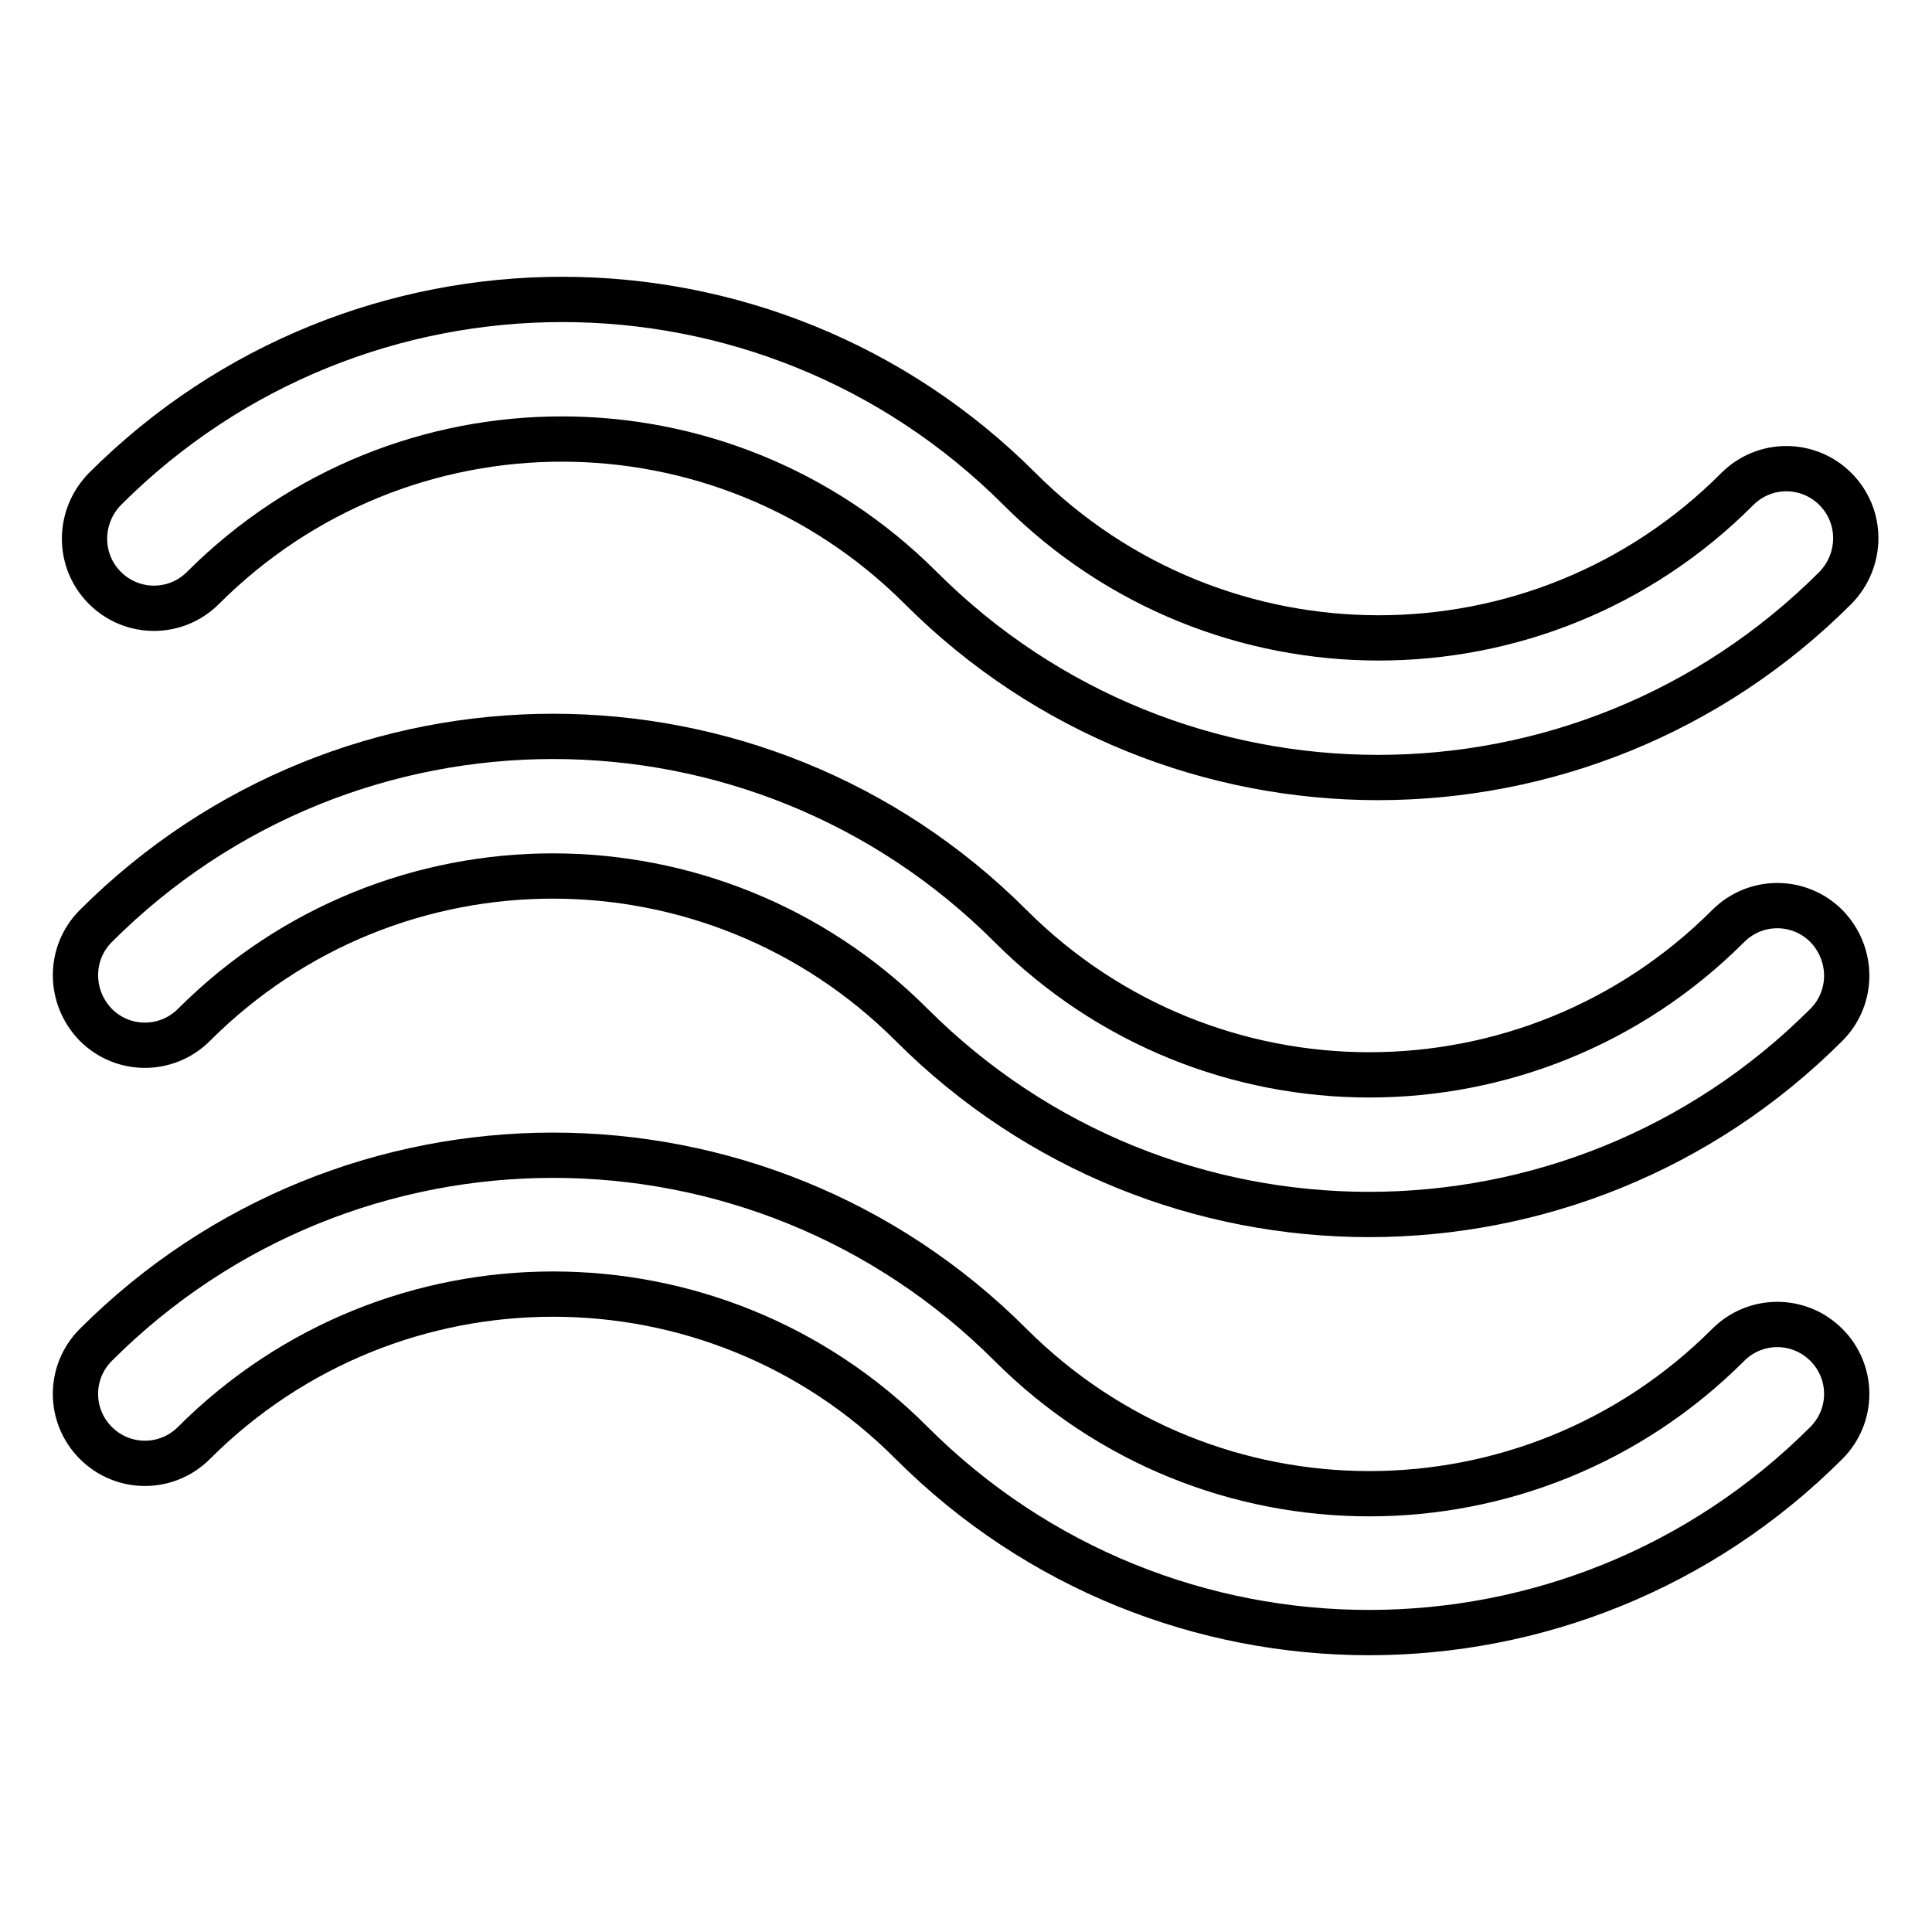 <?xml version="1.0" encoding="utf-8"?>
<!-- Svg Vector Icons : http://www.onlinewebfonts.com/icon -->
<!DOCTYPE svg PUBLIC "-//W3C//DTD SVG 1.1//EN" "http://www.w3.org/Graphics/SVG/1.1/DTD/svg11.dtd">
<svg version="1.1" xmlns="http://www.w3.org/2000/svg" xmlns:xlink="http://www.w3.org/1999/xlink" x="0px" y="0px" viewBox="0 0 256 256" enable-background="new 0 0 256 256" xml:space="preserve">
<g> <path stroke-width="6" fill-opacity="0" stroke="#000000"  d="M120.8,191.2c33.5,33.5,87.7,33.5,121.2,0c3.6-3.6,3.6-9.4,0-13c-3.6-3.6-9.4-3.6-13,0 c-26.3,26.3-68.8,26.3-95.1,0c-33.5-33.5-87.7-33.5-121.2,0c-3.6,3.6-3.6,9.4,0,13c3.6,3.6,9.4,3.6,13,0 C52,164.9,94.6,164.9,120.8,191.2L120.8,191.2z M242,135.8c3.6-3.6,3.6-9.4,0-13.1c-3.6-3.6-9.4-3.6-13,0 c-26.3,26.3-68.8,26.3-95.1,0c-33.5-33.5-87.7-33.5-121.2,0c-3.6,3.6-3.6,9.4,0,13.1c3.6,3.6,9.4,3.6,13,0 c26.3-26.3,68.8-26.3,95.1,0C154.3,169.3,208.5,169.3,242,135.8z M230.2,64.8c3.6-3.6,9.4-3.6,13,0c3.6,3.6,3.6,9.4,0,13.1 c-33.5,33.5-87.7,33.5-121.2,0c-26.3-26.3-68.8-26.3-95.1,0c-3.6,3.6-9.4,3.6-13,0c-3.6-3.6-3.6-9.4,0-13.1 c33.5-33.5,87.7-33.5,121.2,0C161.4,91.1,204,91.1,230.2,64.8z"/></g>
</svg>